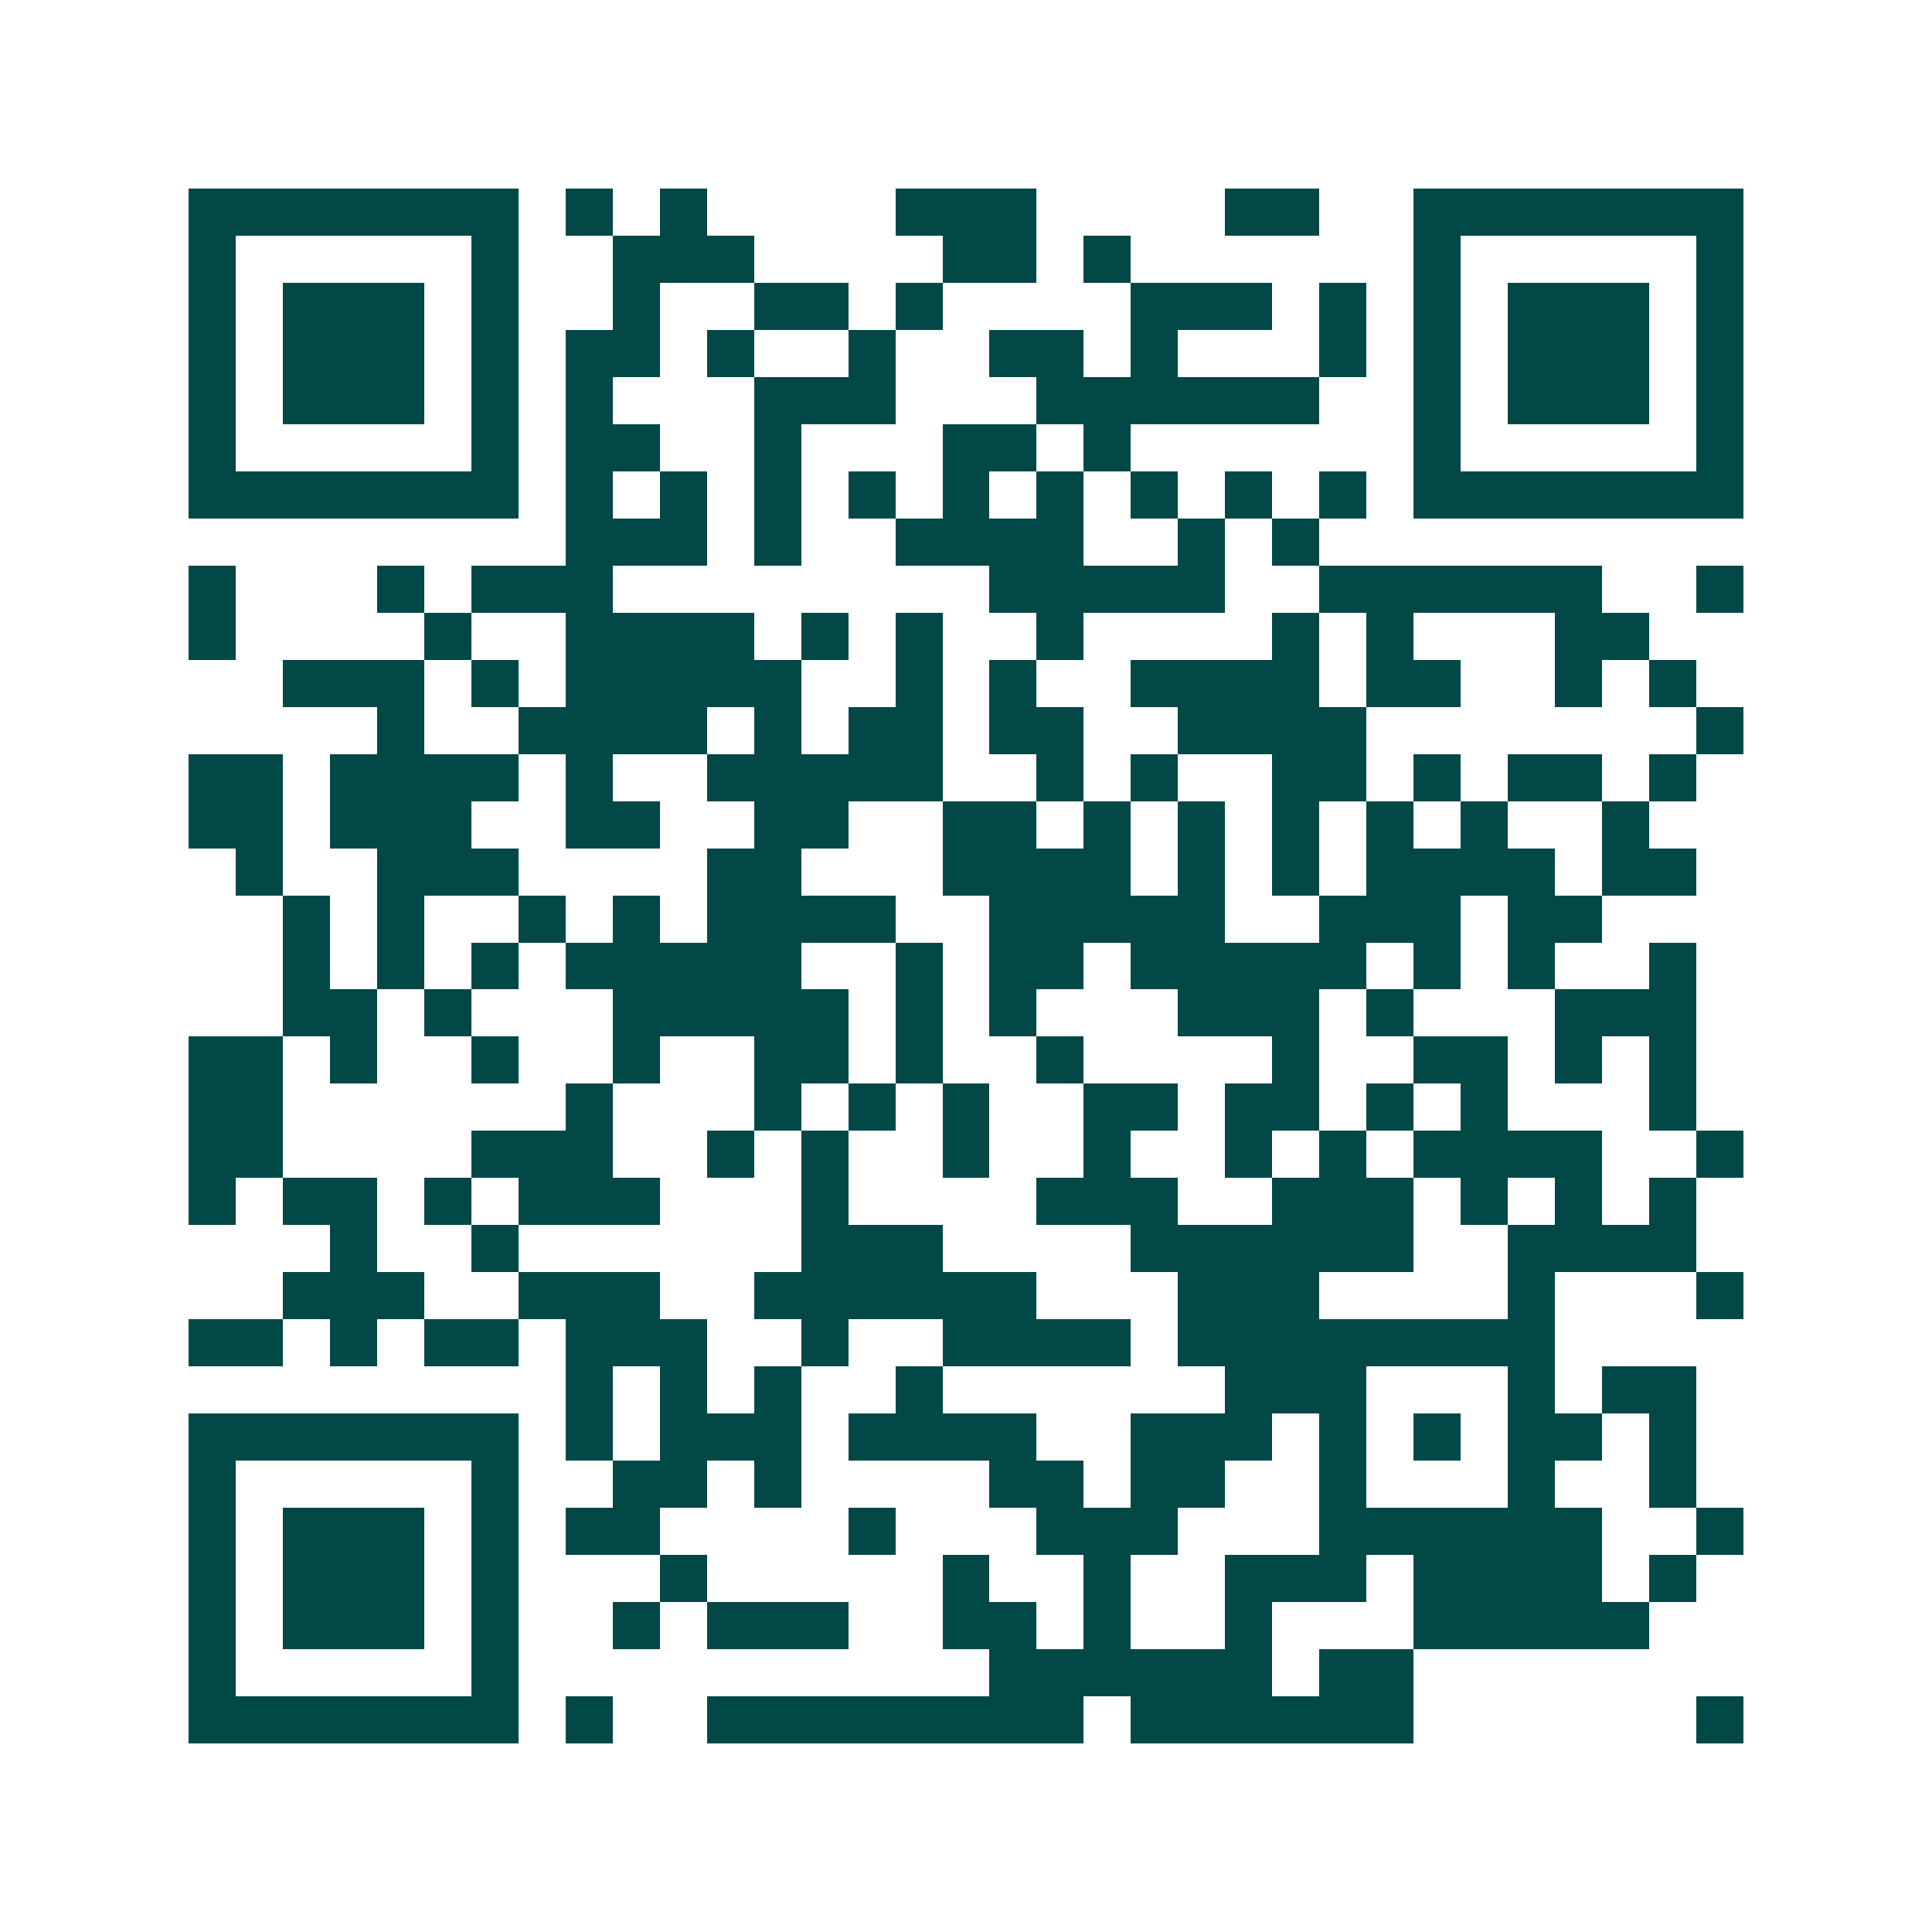 <svg xmlns="http://www.w3.org/2000/svg" width="200" height="200" viewBox="0 0 41 41" shape-rendering="crispEdges"><path fill="#ffffff" d="M0 0h41v41H0z"/><path stroke="#014847" d="M4 4.5h7m1 0h1m1 0h1m4 0h3m4 0h2m2 0h7M4 5.5h1m5 0h1m2 0h3m4 0h2m1 0h1m6 0h1m5 0h1M4 6.5h1m1 0h3m1 0h1m2 0h1m2 0h2m1 0h1m4 0h3m1 0h1m1 0h1m1 0h3m1 0h1M4 7.5h1m1 0h3m1 0h1m1 0h2m1 0h1m2 0h1m2 0h2m1 0h1m3 0h1m1 0h1m1 0h3m1 0h1M4 8.5h1m1 0h3m1 0h1m1 0h1m3 0h3m3 0h6m2 0h1m1 0h3m1 0h1M4 9.5h1m5 0h1m1 0h2m2 0h1m3 0h2m1 0h1m6 0h1m5 0h1M4 10.5h7m1 0h1m1 0h1m1 0h1m1 0h1m1 0h1m1 0h1m1 0h1m1 0h1m1 0h1m1 0h7M12 11.5h3m1 0h1m2 0h4m2 0h1m1 0h1M4 12.5h1m3 0h1m1 0h3m8 0h5m2 0h6m2 0h1M4 13.5h1m4 0h1m2 0h4m1 0h1m1 0h1m2 0h1m4 0h1m1 0h1m3 0h2M6 14.5h3m1 0h1m1 0h5m2 0h1m1 0h1m2 0h4m1 0h2m2 0h1m1 0h1M8 15.5h1m2 0h4m1 0h1m1 0h2m1 0h2m2 0h4m7 0h1M4 16.5h2m1 0h4m1 0h1m2 0h5m2 0h1m1 0h1m2 0h2m1 0h1m1 0h2m1 0h1M4 17.5h2m1 0h3m2 0h2m2 0h2m2 0h2m1 0h1m1 0h1m1 0h1m1 0h1m1 0h1m2 0h1M5 18.5h1m2 0h3m4 0h2m3 0h4m1 0h1m1 0h1m1 0h4m1 0h2M6 19.5h1m1 0h1m2 0h1m1 0h1m1 0h4m2 0h5m2 0h3m1 0h2M6 20.5h1m1 0h1m1 0h1m1 0h5m2 0h1m1 0h2m1 0h5m1 0h1m1 0h1m2 0h1M6 21.5h2m1 0h1m3 0h5m1 0h1m1 0h1m3 0h3m1 0h1m3 0h3M4 22.5h2m1 0h1m2 0h1m2 0h1m2 0h2m1 0h1m2 0h1m4 0h1m2 0h2m1 0h1m1 0h1M4 23.5h2m6 0h1m3 0h1m1 0h1m1 0h1m2 0h2m1 0h2m1 0h1m1 0h1m3 0h1M4 24.5h2m4 0h3m2 0h1m1 0h1m2 0h1m2 0h1m2 0h1m1 0h1m1 0h4m2 0h1M4 25.5h1m1 0h2m1 0h1m1 0h3m3 0h1m4 0h3m2 0h3m1 0h1m1 0h1m1 0h1M7 26.5h1m2 0h1m6 0h3m4 0h6m2 0h4M6 27.5h3m2 0h3m2 0h6m3 0h3m4 0h1m3 0h1M4 28.5h2m1 0h1m1 0h2m1 0h3m2 0h1m2 0h4m1 0h8M12 29.5h1m1 0h1m1 0h1m2 0h1m6 0h3m3 0h1m1 0h2M4 30.5h7m1 0h1m1 0h3m1 0h4m2 0h3m1 0h1m1 0h1m1 0h2m1 0h1M4 31.5h1m5 0h1m2 0h2m1 0h1m4 0h2m1 0h2m2 0h1m3 0h1m2 0h1M4 32.5h1m1 0h3m1 0h1m1 0h2m4 0h1m3 0h3m3 0h6m2 0h1M4 33.5h1m1 0h3m1 0h1m3 0h1m5 0h1m2 0h1m2 0h3m1 0h4m1 0h1M4 34.5h1m1 0h3m1 0h1m2 0h1m1 0h3m2 0h2m1 0h1m2 0h1m3 0h5M4 35.5h1m5 0h1m10 0h6m1 0h2M4 36.5h7m1 0h1m2 0h8m1 0h6m6 0h1"/></svg>
